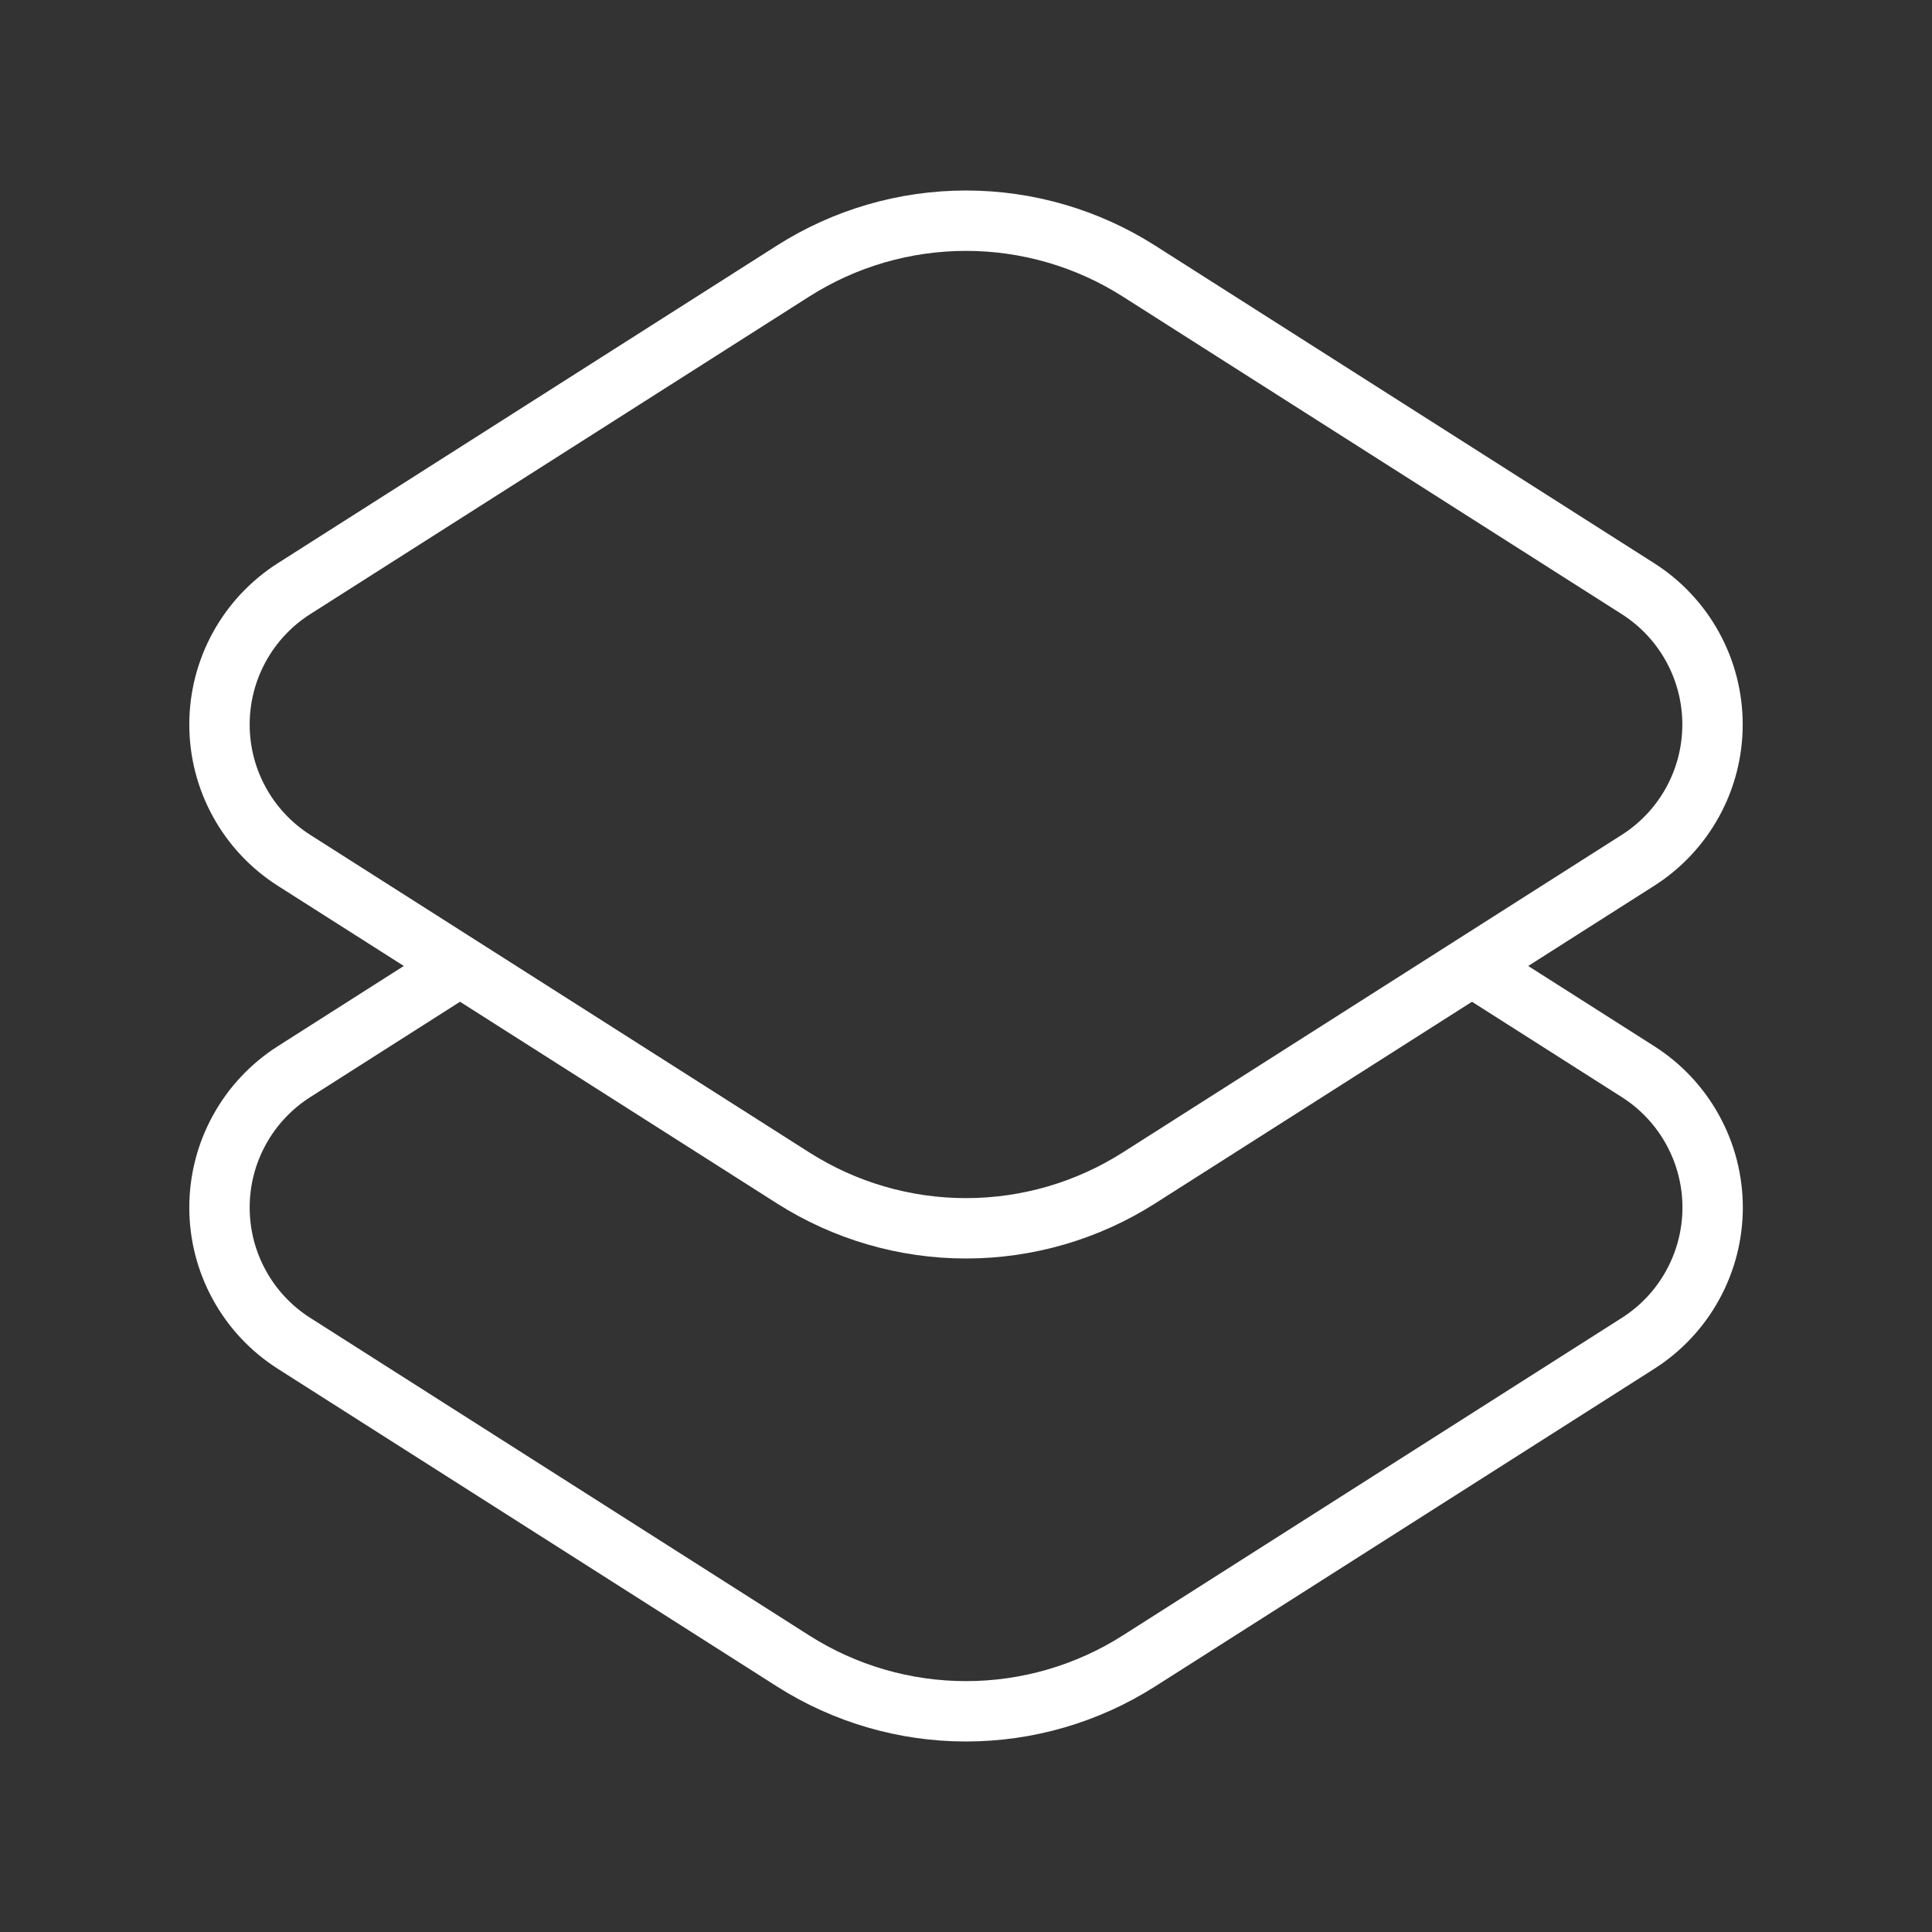 <svg width="48" height="48" viewBox="0 0 48 48" fill="none" xmlns="http://www.w3.org/2000/svg">
<rect x="0" y="0" width="48" height="48" fill="#333333" stroke="none"/>
<path d="M19.706 29.266L7.304 21.374C6.737 21.013 6.269 20.514 5.946 19.924C5.622 19.335 5.453 18.673 5.453 18C5.453 17.327 5.622 16.666 5.946 16.076C6.269 15.486 6.737 14.987 7.304 14.626L19.704 6.734C20.988 5.917 22.478 5.483 24 5.483C25.522 5.483 27.012 5.917 28.296 6.734L40.696 14.626C41.263 14.987 41.731 15.486 42.054 16.076C42.378 16.666 42.547 17.327 42.547 18C42.547 18.673 42.378 19.335 42.054 19.924C41.731 20.514 41.263 21.013 40.696 21.374L28.296 29.266C27.012 30.083 25.522 30.517 24 30.517C22.478 30.517 20.99 30.083 19.706 29.266Z" stroke="white" stroke-width="1.5"/>
<path d="M36.572 24L40.698 26.626C41.265 26.987 41.733 27.486 42.056 28.076C42.38 28.665 42.55 29.327 42.55 30C42.55 30.673 42.38 31.335 42.056 31.924C41.733 32.514 41.265 33.013 40.698 33.374L28.296 41.266C27.012 42.083 25.522 42.517 24 42.517C22.478 42.517 20.988 42.083 19.704 41.266L7.304 33.374C6.737 33.013 6.269 32.514 5.946 31.924C5.622 31.335 5.453 30.673 5.453 30C5.453 29.327 5.622 28.665 5.946 28.076C6.269 27.486 6.737 26.987 7.304 26.626L11.428 24" stroke="white" stroke-width="1.5"/>
</svg>
